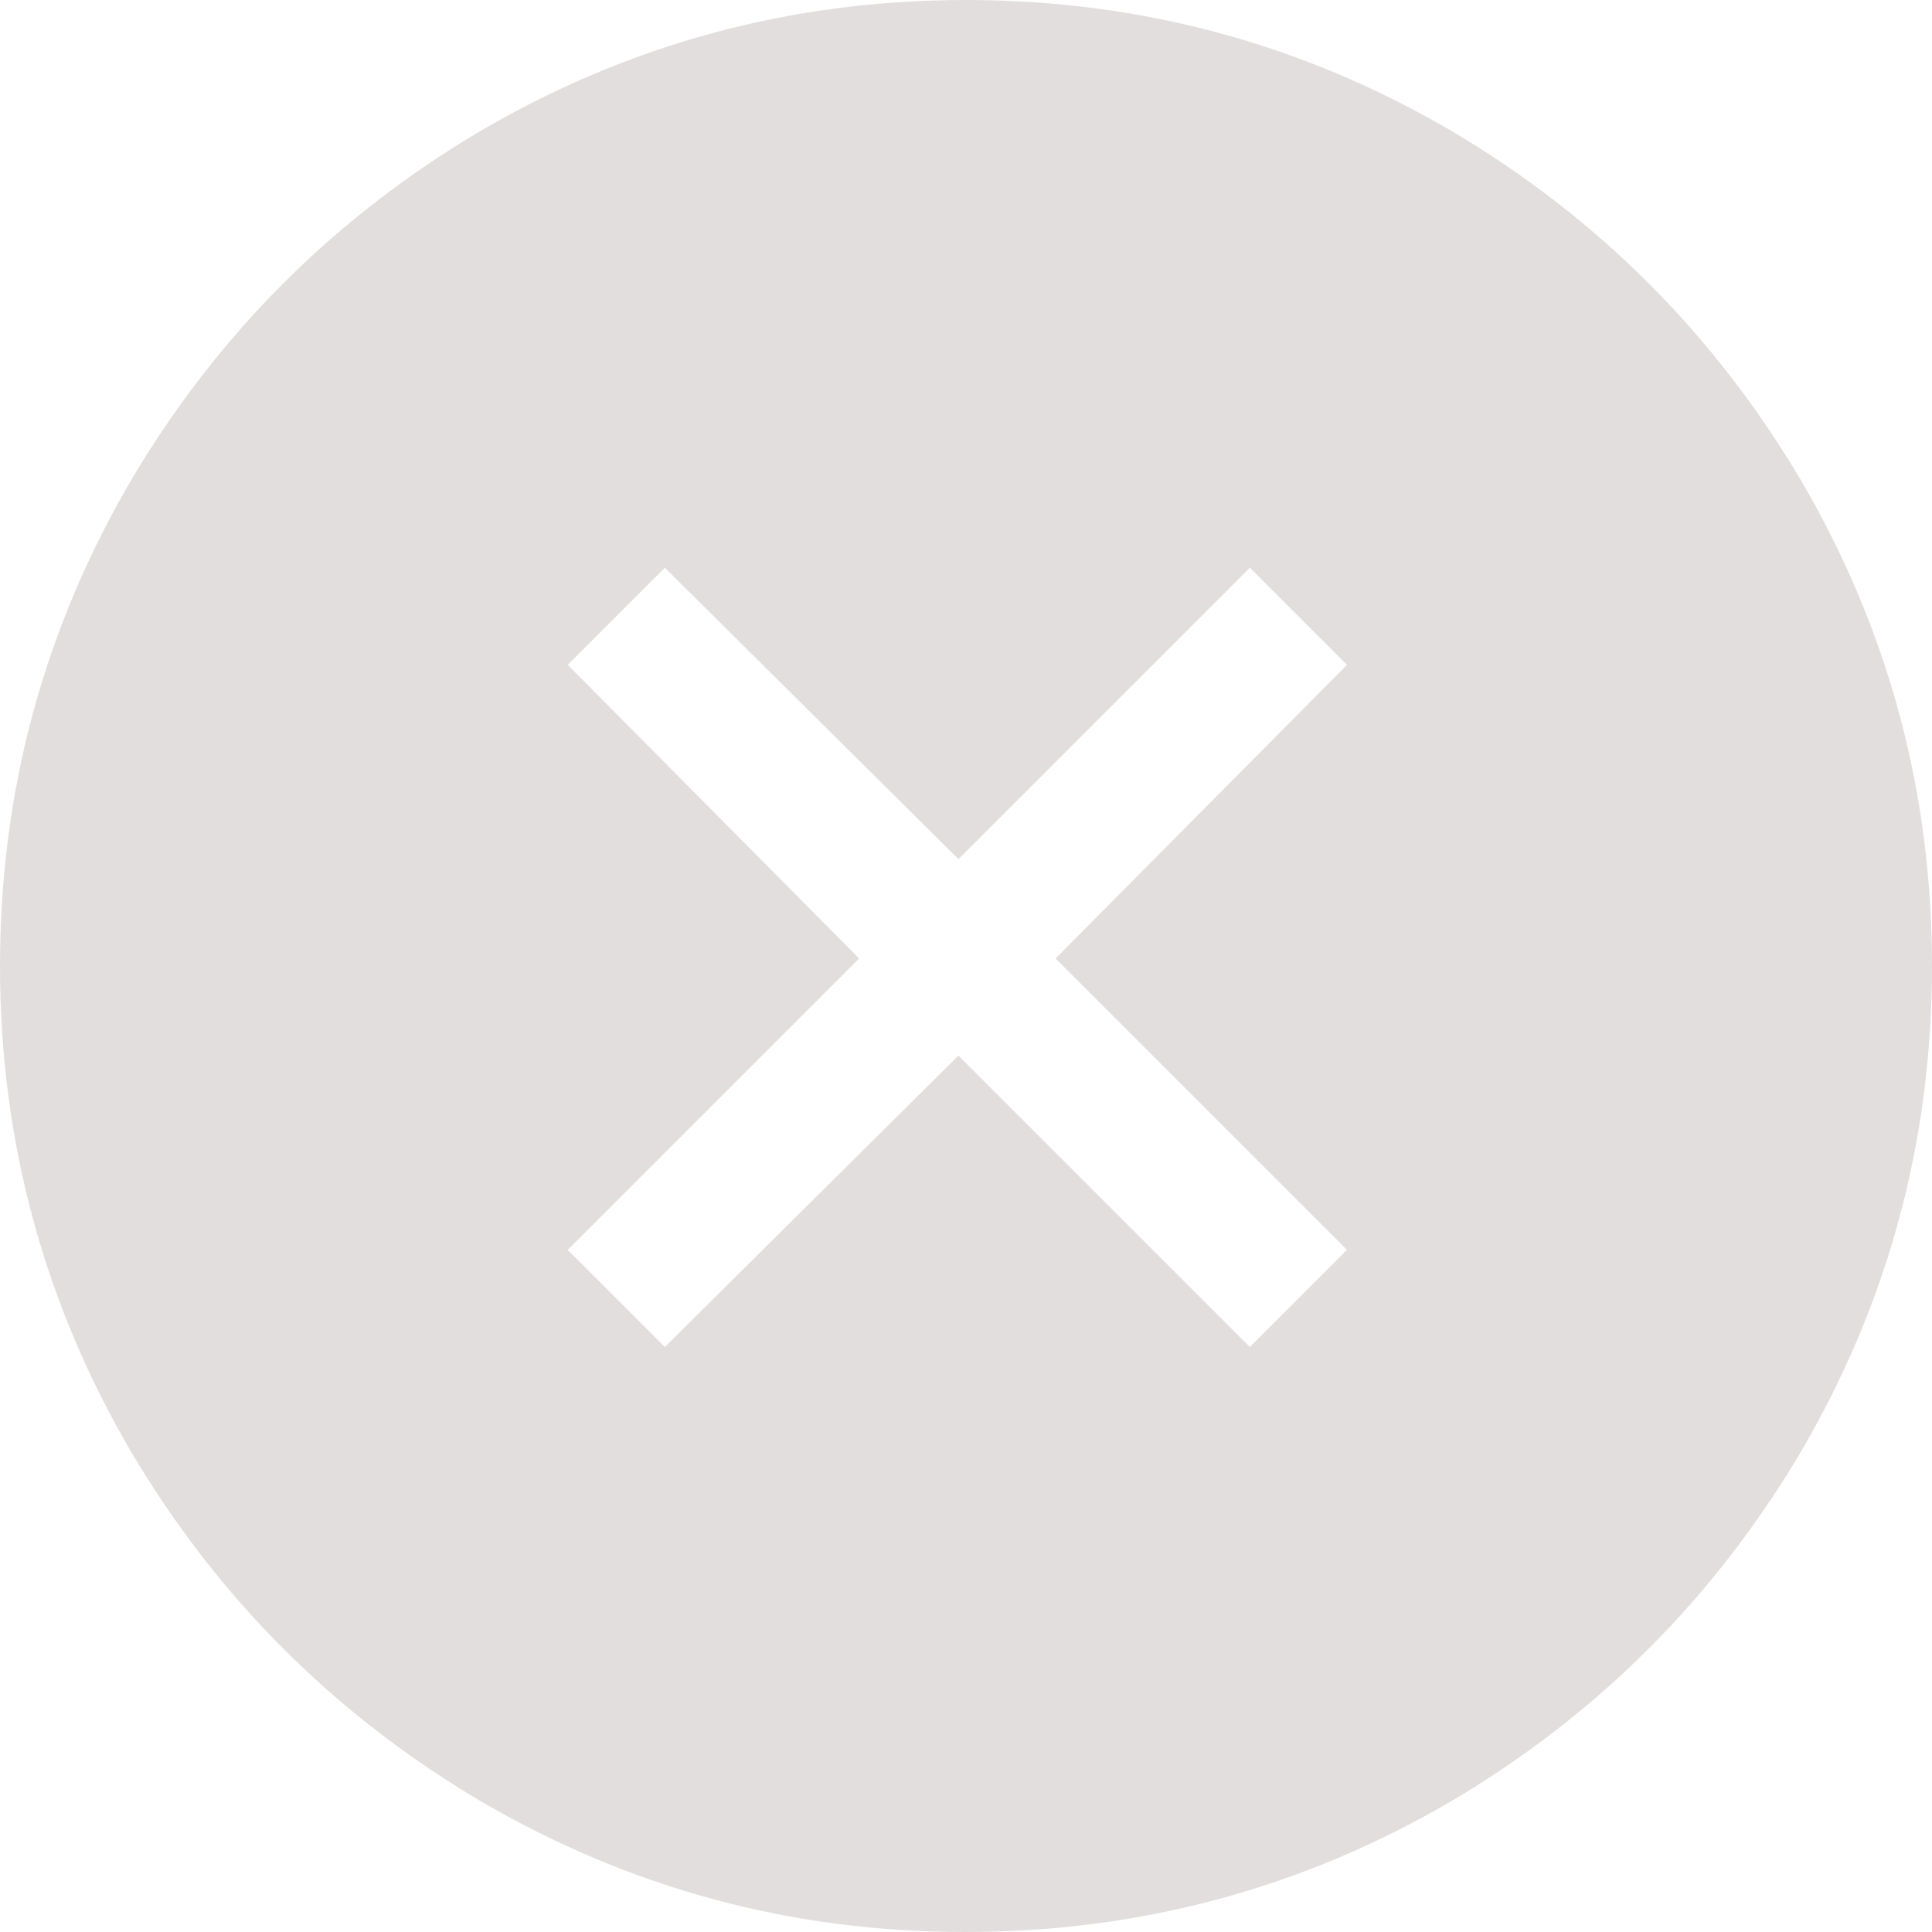 <?xml version="1.0" standalone="no"?><!DOCTYPE svg PUBLIC "-//W3C//DTD SVG 1.1//EN" "http://www.w3.org/Graphics/SVG/1.1/DTD/svg11.dtd"><svg t="1763957616273" class="icon" viewBox="0 0 1024 1024" version="1.1" xmlns="http://www.w3.org/2000/svg" p-id="5058" xmlns:xlink="http://www.w3.org/1999/xlink" width="200" height="200"><path d="M511.428 1024q-138.44 0-257.43-69.792-115.558-68.648-184.206-184.206-69.792-118.99-69.792-258.002T69.792 253.998Q138.44 138.44 253.998 69.792q118.99-69.792 258.002-69.792T770.002 69.792q115.558 68.648 184.206 184.206 69.792 118.99 69.792 258.002T954.208 770.002q-68.648 115.558-184.206 184.206-118.99 69.792-258.574 69.792z m202.512-671.607l-51.486-51.486-154.458 154.458-155.602-154.458-51.486 51.486 154.458 155.602-154.458 154.458 51.486 51.486 155.602-154.458 154.458 154.458 51.486-51.486-154.458-154.458z" p-id="5059" fill="#e2dede"></path></svg>